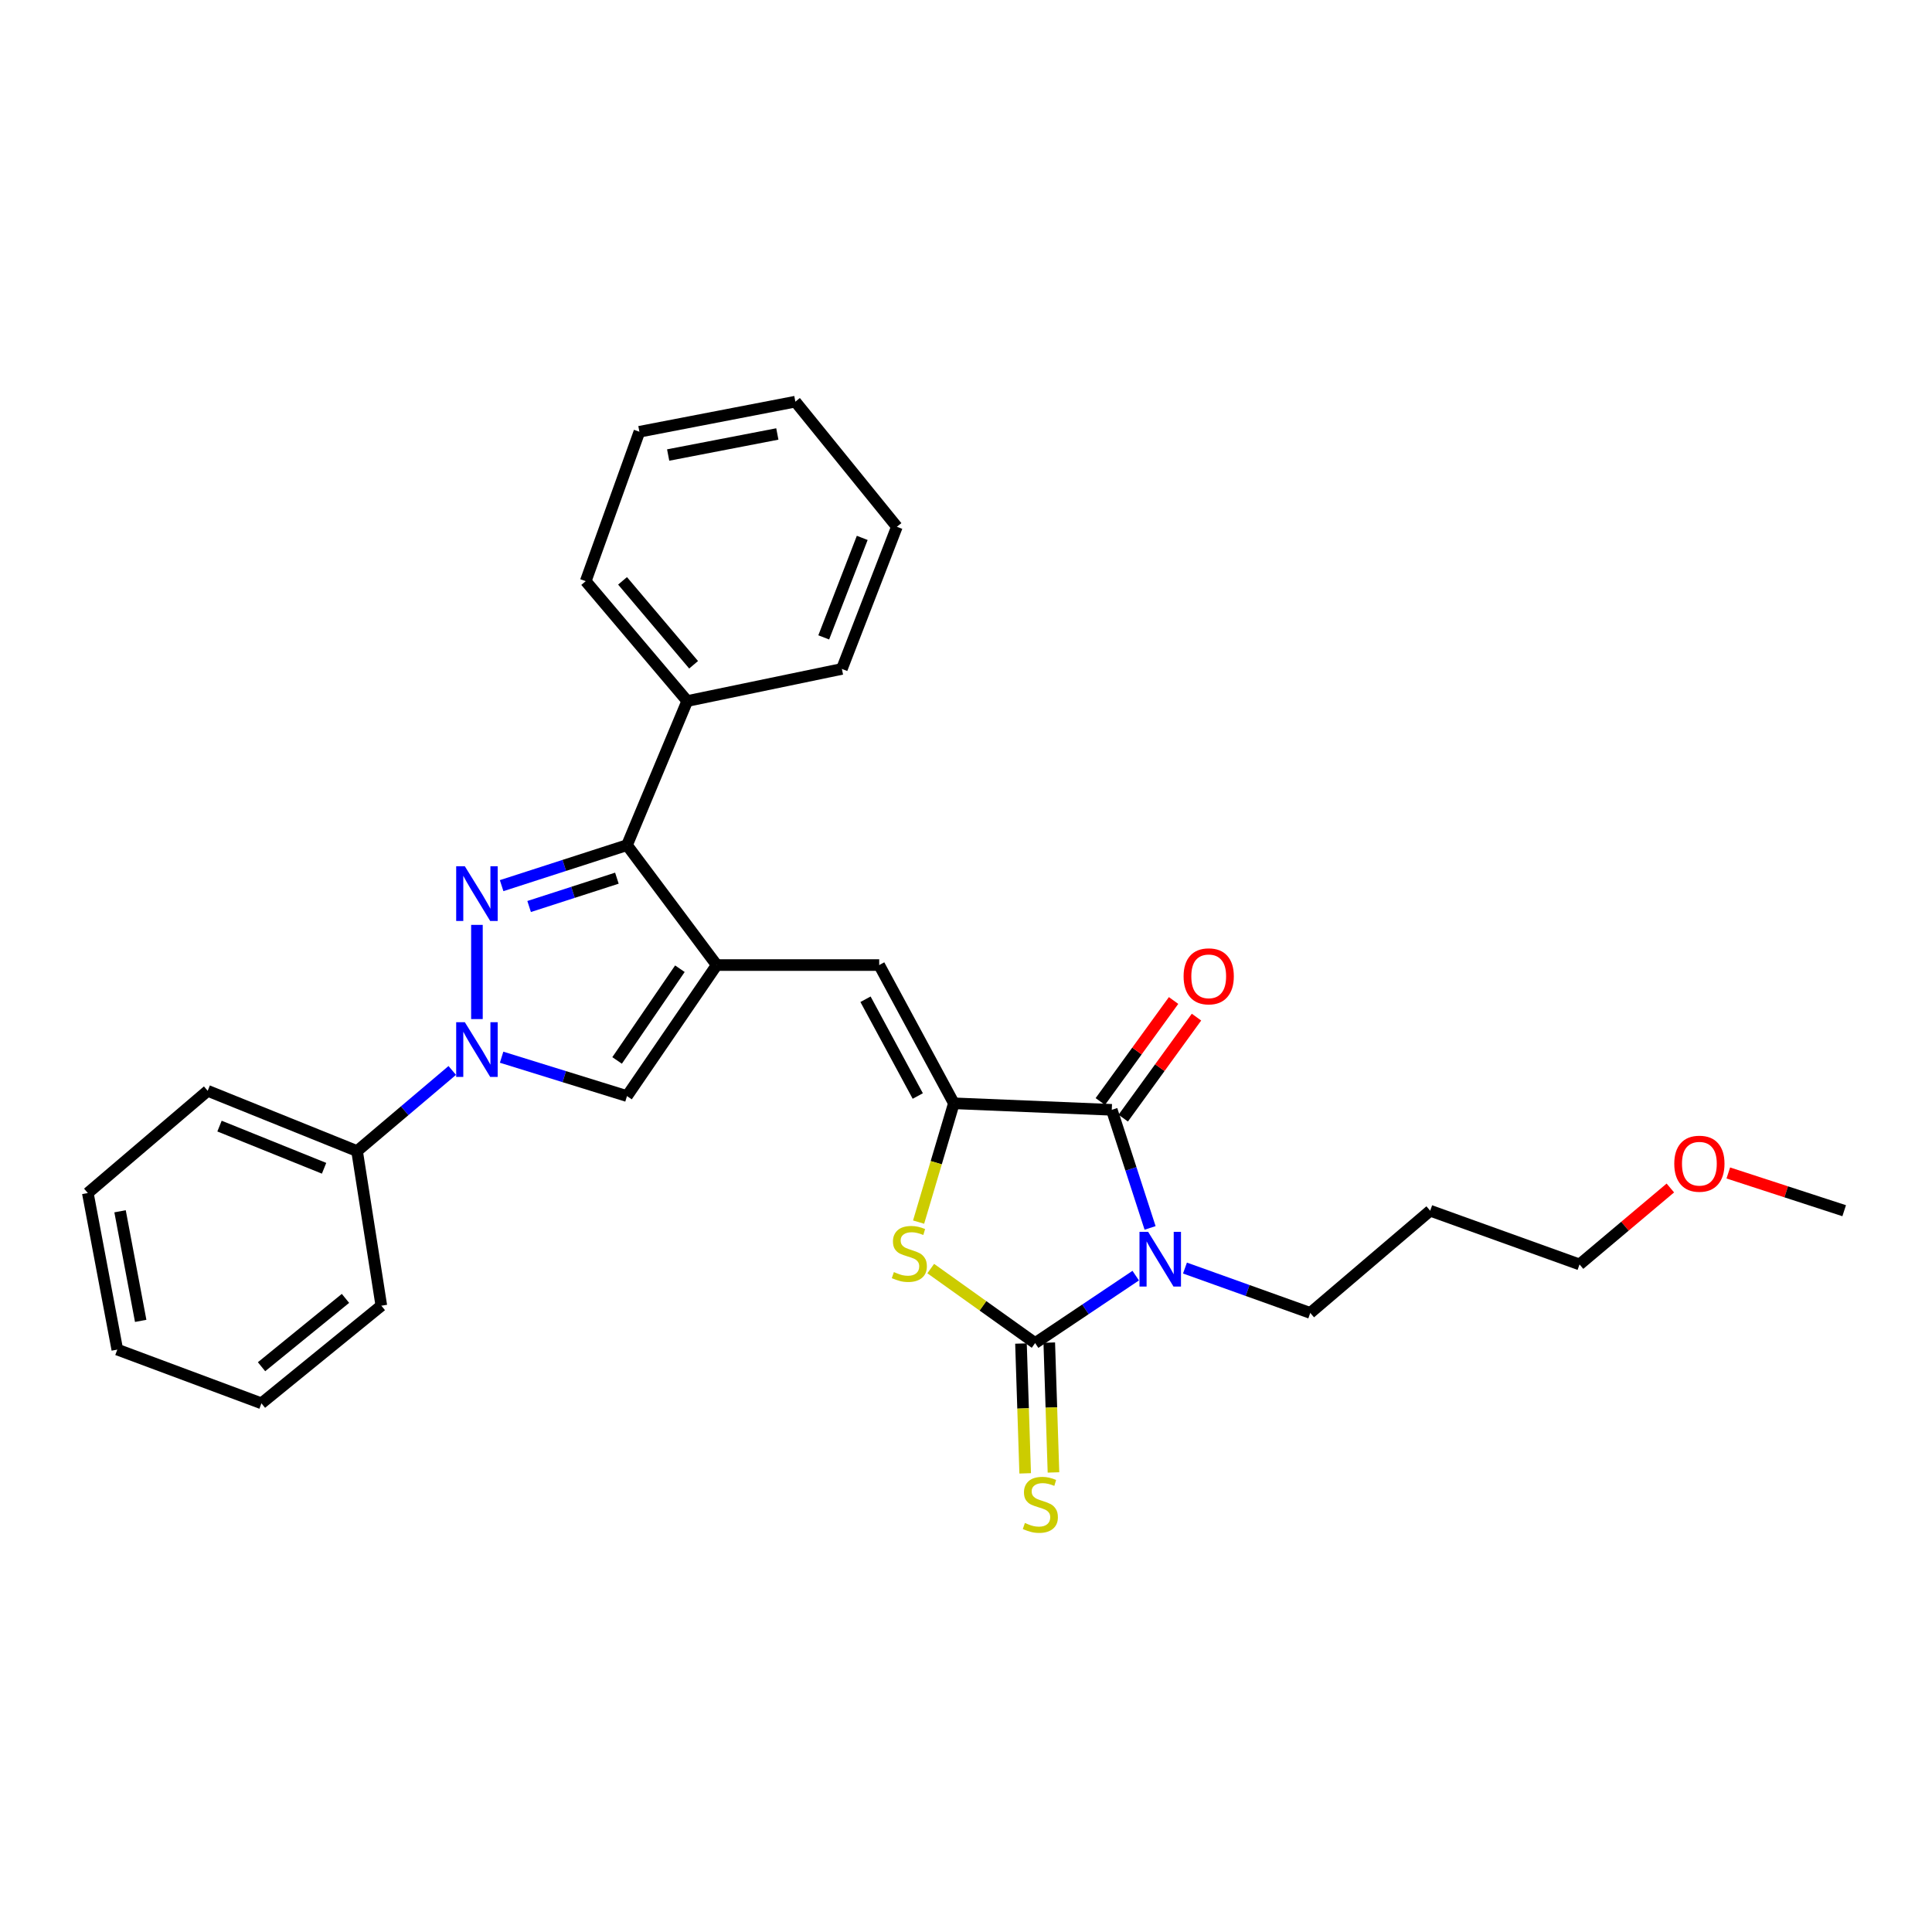 <?xml version='1.0' encoding='iso-8859-1'?>
<svg version='1.1' baseProfile='full'
              xmlns='http://www.w3.org/2000/svg'
                      xmlns:rdkit='http://www.rdkit.org/xml'
                      xmlns:xlink='http://www.w3.org/1999/xlink'
                  xml:space='preserve'
width='1000px' height='1000px' viewBox='0 0 1000 1000'>
<!-- END OF HEADER -->
<rect style='opacity:1.0;fill:#FFFFFF;stroke:none' width='1000' height='1000' x='0' y='0'> </rect>
<path class='bond-0' d='M 587.846,660.265 L 561.812,677.717' style='fill:none;fill-rule:evenodd;stroke:#0000FF;stroke-width:6px;stroke-linecap:butt;stroke-linejoin:miter;stroke-opacity:1' />
<path class='bond-0' d='M 561.812,677.717 L 535.777,695.17' style='fill:none;fill-rule:evenodd;stroke:#000000;stroke-width:6px;stroke-linecap:butt;stroke-linejoin:miter;stroke-opacity:1' />
<path class='bond-4' d='M 595.282,635.567 L 585.367,605.005' style='fill:none;fill-rule:evenodd;stroke:#0000FF;stroke-width:6px;stroke-linecap:butt;stroke-linejoin:miter;stroke-opacity:1' />
<path class='bond-4' d='M 585.367,605.005 L 575.452,574.443' style='fill:none;fill-rule:evenodd;stroke:#000000;stroke-width:6px;stroke-linecap:butt;stroke-linejoin:miter;stroke-opacity:1' />
<path class='bond-14' d='M 613.338,656.343 L 645.765,667.956' style='fill:none;fill-rule:evenodd;stroke:#0000FF;stroke-width:6px;stroke-linecap:butt;stroke-linejoin:miter;stroke-opacity:1' />
<path class='bond-14' d='M 645.765,667.956 L 678.193,679.568' style='fill:none;fill-rule:evenodd;stroke:#000000;stroke-width:6px;stroke-linecap:butt;stroke-linejoin:miter;stroke-opacity:1' />
<path class='bond-6' d='M 535.777,695.17 L 508.763,675.892' style='fill:none;fill-rule:evenodd;stroke:#000000;stroke-width:6px;stroke-linecap:butt;stroke-linejoin:miter;stroke-opacity:1' />
<path class='bond-6' d='M 508.763,675.892 L 481.748,656.614' style='fill:none;fill-rule:evenodd;stroke:#CCCC00;stroke-width:6px;stroke-linecap:butt;stroke-linejoin:miter;stroke-opacity:1' />
<path class='bond-10' d='M 528.456,695.407 L 529.545,729.006' style='fill:none;fill-rule:evenodd;stroke:#000000;stroke-width:6px;stroke-linecap:butt;stroke-linejoin:miter;stroke-opacity:1' />
<path class='bond-10' d='M 529.545,729.006 L 530.633,762.604' style='fill:none;fill-rule:evenodd;stroke:#CCCC00;stroke-width:6px;stroke-linecap:butt;stroke-linejoin:miter;stroke-opacity:1' />
<path class='bond-10' d='M 543.098,694.933 L 544.186,728.531' style='fill:none;fill-rule:evenodd;stroke:#000000;stroke-width:6px;stroke-linecap:butt;stroke-linejoin:miter;stroke-opacity:1' />
<path class='bond-10' d='M 544.186,728.531 L 545.275,762.13' style='fill:none;fill-rule:evenodd;stroke:#CCCC00;stroke-width:6px;stroke-linecap:butt;stroke-linejoin:miter;stroke-opacity:1' />
<path class='bond-1' d='M 259.64,458.411 L 292.086,447.933' style='fill:none;fill-rule:evenodd;stroke:#0000FF;stroke-width:6px;stroke-linecap:butt;stroke-linejoin:miter;stroke-opacity:1' />
<path class='bond-1' d='M 292.086,447.933 L 324.533,437.455' style='fill:none;fill-rule:evenodd;stroke:#000000;stroke-width:6px;stroke-linecap:butt;stroke-linejoin:miter;stroke-opacity:1' />
<path class='bond-1' d='M 273.875,469.208 L 296.588,461.873' style='fill:none;fill-rule:evenodd;stroke:#0000FF;stroke-width:6px;stroke-linecap:butt;stroke-linejoin:miter;stroke-opacity:1' />
<path class='bond-1' d='M 296.588,461.873 L 319.301,454.539' style='fill:none;fill-rule:evenodd;stroke:#000000;stroke-width:6px;stroke-linecap:butt;stroke-linejoin:miter;stroke-opacity:1' />
<path class='bond-30' d='M 246.859,478.716 L 246.859,527.474' style='fill:none;fill-rule:evenodd;stroke:#0000FF;stroke-width:6px;stroke-linecap:butt;stroke-linejoin:miter;stroke-opacity:1' />
<path class='bond-2' d='M 370.963,499.511 L 455.075,499.511' style='fill:none;fill-rule:evenodd;stroke:#000000;stroke-width:6px;stroke-linecap:butt;stroke-linejoin:miter;stroke-opacity:1' />
<path class='bond-7' d='M 370.963,499.511 L 324.533,437.455' style='fill:none;fill-rule:evenodd;stroke:#000000;stroke-width:6px;stroke-linecap:butt;stroke-linejoin:miter;stroke-opacity:1' />
<path class='bond-9' d='M 370.963,499.511 L 324.533,567.33' style='fill:none;fill-rule:evenodd;stroke:#000000;stroke-width:6px;stroke-linecap:butt;stroke-linejoin:miter;stroke-opacity:1' />
<path class='bond-9' d='M 351.911,501.408 L 319.41,548.881' style='fill:none;fill-rule:evenodd;stroke:#000000;stroke-width:6px;stroke-linecap:butt;stroke-linejoin:miter;stroke-opacity:1' />
<path class='bond-3' d='M 493.725,571.065 L 575.452,574.443' style='fill:none;fill-rule:evenodd;stroke:#000000;stroke-width:6px;stroke-linecap:butt;stroke-linejoin:miter;stroke-opacity:1' />
<path class='bond-8' d='M 493.725,571.065 L 455.075,499.511' style='fill:none;fill-rule:evenodd;stroke:#000000;stroke-width:6px;stroke-linecap:butt;stroke-linejoin:miter;stroke-opacity:1' />
<path class='bond-8' d='M 475.038,567.294 L 447.984,517.206' style='fill:none;fill-rule:evenodd;stroke:#000000;stroke-width:6px;stroke-linecap:butt;stroke-linejoin:miter;stroke-opacity:1' />
<path class='bond-29' d='M 493.725,571.065 L 484.594,601.814' style='fill:none;fill-rule:evenodd;stroke:#000000;stroke-width:6px;stroke-linecap:butt;stroke-linejoin:miter;stroke-opacity:1' />
<path class='bond-29' d='M 484.594,601.814 L 475.463,632.562' style='fill:none;fill-rule:evenodd;stroke:#CCCC00;stroke-width:6px;stroke-linecap:butt;stroke-linejoin:miter;stroke-opacity:1' />
<path class='bond-11' d='M 581.382,578.743 L 600.341,552.603' style='fill:none;fill-rule:evenodd;stroke:#000000;stroke-width:6px;stroke-linecap:butt;stroke-linejoin:miter;stroke-opacity:1' />
<path class='bond-11' d='M 600.341,552.603 L 619.301,526.462' style='fill:none;fill-rule:evenodd;stroke:#FF0000;stroke-width:6px;stroke-linecap:butt;stroke-linejoin:miter;stroke-opacity:1' />
<path class='bond-11' d='M 569.523,570.142 L 588.483,544.002' style='fill:none;fill-rule:evenodd;stroke:#000000;stroke-width:6px;stroke-linecap:butt;stroke-linejoin:miter;stroke-opacity:1' />
<path class='bond-11' d='M 588.483,544.002 L 607.442,517.861' style='fill:none;fill-rule:evenodd;stroke:#FF0000;stroke-width:6px;stroke-linecap:butt;stroke-linejoin:miter;stroke-opacity:1' />
<path class='bond-5' d='M 259.632,547.208 L 292.083,557.269' style='fill:none;fill-rule:evenodd;stroke:#0000FF;stroke-width:6px;stroke-linecap:butt;stroke-linejoin:miter;stroke-opacity:1' />
<path class='bond-5' d='M 292.083,557.269 L 324.533,567.33' style='fill:none;fill-rule:evenodd;stroke:#000000;stroke-width:6px;stroke-linecap:butt;stroke-linejoin:miter;stroke-opacity:1' />
<path class='bond-12' d='M 234.086,554.065 L 209.453,574.927' style='fill:none;fill-rule:evenodd;stroke:#0000FF;stroke-width:6px;stroke-linecap:butt;stroke-linejoin:miter;stroke-opacity:1' />
<path class='bond-12' d='M 209.453,574.927 L 184.819,595.79' style='fill:none;fill-rule:evenodd;stroke:#000000;stroke-width:6px;stroke-linecap:butt;stroke-linejoin:miter;stroke-opacity:1' />
<path class='bond-13' d='M 324.533,437.455 L 355.712,362.857' style='fill:none;fill-rule:evenodd;stroke:#000000;stroke-width:6px;stroke-linecap:butt;stroke-linejoin:miter;stroke-opacity:1' />
<path class='bond-17' d='M 184.819,595.79 L 107.503,564.603' style='fill:none;fill-rule:evenodd;stroke:#000000;stroke-width:6px;stroke-linecap:butt;stroke-linejoin:miter;stroke-opacity:1' />
<path class='bond-17' d='M 167.741,604.698 L 113.62,582.867' style='fill:none;fill-rule:evenodd;stroke:#000000;stroke-width:6px;stroke-linecap:butt;stroke-linejoin:miter;stroke-opacity:1' />
<path class='bond-18' d='M 184.819,595.79 L 197.377,675.824' style='fill:none;fill-rule:evenodd;stroke:#000000;stroke-width:6px;stroke-linecap:butt;stroke-linejoin:miter;stroke-opacity:1' />
<path class='bond-19' d='M 355.712,362.857 L 303.169,300.809' style='fill:none;fill-rule:evenodd;stroke:#000000;stroke-width:6px;stroke-linecap:butt;stroke-linejoin:miter;stroke-opacity:1' />
<path class='bond-19' d='M 359.01,344.083 L 322.23,300.649' style='fill:none;fill-rule:evenodd;stroke:#000000;stroke-width:6px;stroke-linecap:butt;stroke-linejoin:miter;stroke-opacity:1' />
<path class='bond-20' d='M 355.712,362.857 L 435.754,346.238' style='fill:none;fill-rule:evenodd;stroke:#000000;stroke-width:6px;stroke-linecap:butt;stroke-linejoin:miter;stroke-opacity:1' />
<path class='bond-15' d='M 678.193,679.568 L 740.258,626.66' style='fill:none;fill-rule:evenodd;stroke:#000000;stroke-width:6px;stroke-linecap:butt;stroke-linejoin:miter;stroke-opacity:1' />
<path class='bond-21' d='M 740.258,626.66 L 817.566,654.469' style='fill:none;fill-rule:evenodd;stroke:#000000;stroke-width:6px;stroke-linecap:butt;stroke-linejoin:miter;stroke-opacity:1' />
<path class='bond-16' d='M 864.571,614.901 L 841.068,634.685' style='fill:none;fill-rule:evenodd;stroke:#FF0000;stroke-width:6px;stroke-linecap:butt;stroke-linejoin:miter;stroke-opacity:1' />
<path class='bond-16' d='M 841.068,634.685 L 817.566,654.469' style='fill:none;fill-rule:evenodd;stroke:#000000;stroke-width:6px;stroke-linecap:butt;stroke-linejoin:miter;stroke-opacity:1' />
<path class='bond-22' d='M 894.568,607.127 L 924.557,616.893' style='fill:none;fill-rule:evenodd;stroke:#FF0000;stroke-width:6px;stroke-linecap:butt;stroke-linejoin:miter;stroke-opacity:1' />
<path class='bond-22' d='M 924.557,616.893 L 954.545,626.66' style='fill:none;fill-rule:evenodd;stroke:#000000;stroke-width:6px;stroke-linecap:butt;stroke-linejoin:miter;stroke-opacity:1' />
<path class='bond-23' d='M 107.503,564.603 L 45.455,617.512' style='fill:none;fill-rule:evenodd;stroke:#000000;stroke-width:6px;stroke-linecap:butt;stroke-linejoin:miter;stroke-opacity:1' />
<path class='bond-24' d='M 197.377,675.824 L 135.312,726.357' style='fill:none;fill-rule:evenodd;stroke:#000000;stroke-width:6px;stroke-linecap:butt;stroke-linejoin:miter;stroke-opacity:1' />
<path class='bond-24' d='M 178.818,672.044 L 135.372,707.417' style='fill:none;fill-rule:evenodd;stroke:#000000;stroke-width:6px;stroke-linecap:butt;stroke-linejoin:miter;stroke-opacity:1' />
<path class='bond-25' d='M 303.169,300.809 L 330.954,223.476' style='fill:none;fill-rule:evenodd;stroke:#000000;stroke-width:6px;stroke-linecap:butt;stroke-linejoin:miter;stroke-opacity:1' />
<path class='bond-26' d='M 435.754,346.238 L 464.223,272.658' style='fill:none;fill-rule:evenodd;stroke:#000000;stroke-width:6px;stroke-linecap:butt;stroke-linejoin:miter;stroke-opacity:1' />
<path class='bond-26' d='M 426.362,329.915 L 446.29,278.409' style='fill:none;fill-rule:evenodd;stroke:#000000;stroke-width:6px;stroke-linecap:butt;stroke-linejoin:miter;stroke-opacity:1' />
<path class='bond-32' d='M 45.455,617.512 L 60.714,698.547' style='fill:none;fill-rule:evenodd;stroke:#000000;stroke-width:6px;stroke-linecap:butt;stroke-linejoin:miter;stroke-opacity:1' />
<path class='bond-32' d='M 62.14,626.956 L 72.822,683.681' style='fill:none;fill-rule:evenodd;stroke:#000000;stroke-width:6px;stroke-linecap:butt;stroke-linejoin:miter;stroke-opacity:1' />
<path class='bond-28' d='M 135.312,726.357 L 60.714,698.547' style='fill:none;fill-rule:evenodd;stroke:#000000;stroke-width:6px;stroke-linecap:butt;stroke-linejoin:miter;stroke-opacity:1' />
<path class='bond-31' d='M 330.954,223.476 L 411.681,207.899' style='fill:none;fill-rule:evenodd;stroke:#000000;stroke-width:6px;stroke-linecap:butt;stroke-linejoin:miter;stroke-opacity:1' />
<path class='bond-31' d='M 345.839,235.524 L 402.347,224.62' style='fill:none;fill-rule:evenodd;stroke:#000000;stroke-width:6px;stroke-linecap:butt;stroke-linejoin:miter;stroke-opacity:1' />
<path class='bond-27' d='M 464.223,272.658 L 411.681,207.899' style='fill:none;fill-rule:evenodd;stroke:#000000;stroke-width:6px;stroke-linecap:butt;stroke-linejoin:miter;stroke-opacity:1' />
<path  class='atom-0' d='M 594.275 637.599
L 603.555 652.599
Q 604.475 654.079, 605.955 656.759
Q 607.435 659.439, 607.515 659.599
L 607.515 637.599
L 611.275 637.599
L 611.275 665.919
L 607.395 665.919
L 597.435 649.519
Q 596.275 647.599, 595.035 645.399
Q 593.835 643.199, 593.475 642.519
L 593.475 665.919
L 589.795 665.919
L 589.795 637.599
L 594.275 637.599
' fill='#0000FF'/>
<path  class='atom-2' d='M 240.599 448.378
L 249.879 463.378
Q 250.799 464.858, 252.279 467.538
Q 253.759 470.218, 253.839 470.378
L 253.839 448.378
L 257.599 448.378
L 257.599 476.698
L 253.719 476.698
L 243.759 460.298
Q 242.599 458.378, 241.359 456.178
Q 240.159 453.978, 239.799 453.298
L 239.799 476.698
L 236.119 476.698
L 236.119 448.378
L 240.599 448.378
' fill='#0000FF'/>
<path  class='atom-6' d='M 240.599 529.088
L 249.879 544.088
Q 250.799 545.568, 252.279 548.248
Q 253.759 550.928, 253.839 551.088
L 253.839 529.088
L 257.599 529.088
L 257.599 557.408
L 253.719 557.408
L 243.759 541.008
Q 242.599 539.088, 241.359 536.888
Q 240.159 534.688, 239.799 534.008
L 239.799 557.408
L 236.119 557.408
L 236.119 529.088
L 240.599 529.088
' fill='#0000FF'/>
<path  class='atom-7' d='M 462.669 658.427
Q 462.989 658.547, 464.309 659.107
Q 465.629 659.667, 467.069 660.027
Q 468.549 660.347, 469.989 660.347
Q 472.669 660.347, 474.229 659.067
Q 475.789 657.747, 475.789 655.467
Q 475.789 653.907, 474.989 652.947
Q 474.229 651.987, 473.029 651.467
Q 471.829 650.947, 469.829 650.347
Q 467.309 649.587, 465.789 648.867
Q 464.309 648.147, 463.229 646.627
Q 462.189 645.107, 462.189 642.547
Q 462.189 638.987, 464.589 636.787
Q 467.029 634.587, 471.829 634.587
Q 475.109 634.587, 478.829 636.147
L 477.909 639.227
Q 474.509 637.827, 471.949 637.827
Q 469.189 637.827, 467.669 638.987
Q 466.149 640.107, 466.189 642.067
Q 466.189 643.587, 466.949 644.507
Q 467.749 645.427, 468.869 645.947
Q 470.029 646.467, 471.949 647.067
Q 474.509 647.867, 476.029 648.667
Q 477.549 649.467, 478.629 651.107
Q 479.749 652.707, 479.749 655.467
Q 479.749 659.387, 477.109 661.507
Q 474.509 663.587, 470.149 663.587
Q 467.629 663.587, 465.709 663.027
Q 463.829 662.507, 461.589 661.587
L 462.669 658.427
' fill='#CCCC00'/>
<path  class='atom-11' d='M 530.479 788.293
Q 530.799 788.413, 532.119 788.973
Q 533.439 789.533, 534.879 789.893
Q 536.359 790.213, 537.799 790.213
Q 540.479 790.213, 542.039 788.933
Q 543.599 787.613, 543.599 785.333
Q 543.599 783.773, 542.799 782.813
Q 542.039 781.853, 540.839 781.333
Q 539.639 780.813, 537.639 780.213
Q 535.119 779.453, 533.599 778.733
Q 532.119 778.013, 531.039 776.493
Q 529.999 774.973, 529.999 772.413
Q 529.999 768.853, 532.399 766.653
Q 534.839 764.453, 539.639 764.453
Q 542.919 764.453, 546.639 766.013
L 545.719 769.093
Q 542.319 767.693, 539.759 767.693
Q 536.999 767.693, 535.479 768.853
Q 533.959 769.973, 533.999 771.933
Q 533.999 773.453, 534.759 774.373
Q 535.559 775.293, 536.679 775.813
Q 537.839 776.333, 539.759 776.933
Q 542.319 777.733, 543.839 778.533
Q 545.359 779.333, 546.439 780.973
Q 547.559 782.573, 547.559 785.333
Q 547.559 789.253, 544.919 791.373
Q 542.319 793.453, 537.959 793.453
Q 535.439 793.453, 533.519 792.893
Q 531.639 792.373, 529.399 791.453
L 530.479 788.293
' fill='#CCCC00'/>
<path  class='atom-12' d='M 612.626 505.345
Q 612.626 498.545, 615.986 494.745
Q 619.346 490.945, 625.626 490.945
Q 631.906 490.945, 635.266 494.745
Q 638.626 498.545, 638.626 505.345
Q 638.626 512.225, 635.226 516.145
Q 631.826 520.025, 625.626 520.025
Q 619.386 520.025, 615.986 516.145
Q 612.626 512.265, 612.626 505.345
M 625.626 516.825
Q 629.946 516.825, 632.266 513.945
Q 634.626 511.025, 634.626 505.345
Q 634.626 499.785, 632.266 496.985
Q 629.946 494.145, 625.626 494.145
Q 621.306 494.145, 618.946 496.945
Q 616.626 499.745, 616.626 505.345
Q 616.626 511.065, 618.946 513.945
Q 621.306 516.825, 625.626 516.825
' fill='#FF0000'/>
<path  class='atom-17' d='M 866.598 602.332
Q 866.598 595.532, 869.958 591.732
Q 873.318 587.932, 879.598 587.932
Q 885.878 587.932, 889.238 591.732
Q 892.598 595.532, 892.598 602.332
Q 892.598 609.212, 889.198 613.132
Q 885.798 617.012, 879.598 617.012
Q 873.358 617.012, 869.958 613.132
Q 866.598 609.252, 866.598 602.332
M 879.598 613.812
Q 883.918 613.812, 886.238 610.932
Q 888.598 608.012, 888.598 602.332
Q 888.598 596.772, 886.238 593.972
Q 883.918 591.132, 879.598 591.132
Q 875.278 591.132, 872.918 593.932
Q 870.598 596.732, 870.598 602.332
Q 870.598 608.052, 872.918 610.932
Q 875.278 613.812, 879.598 613.812
' fill='#FF0000'/>
</svg>

